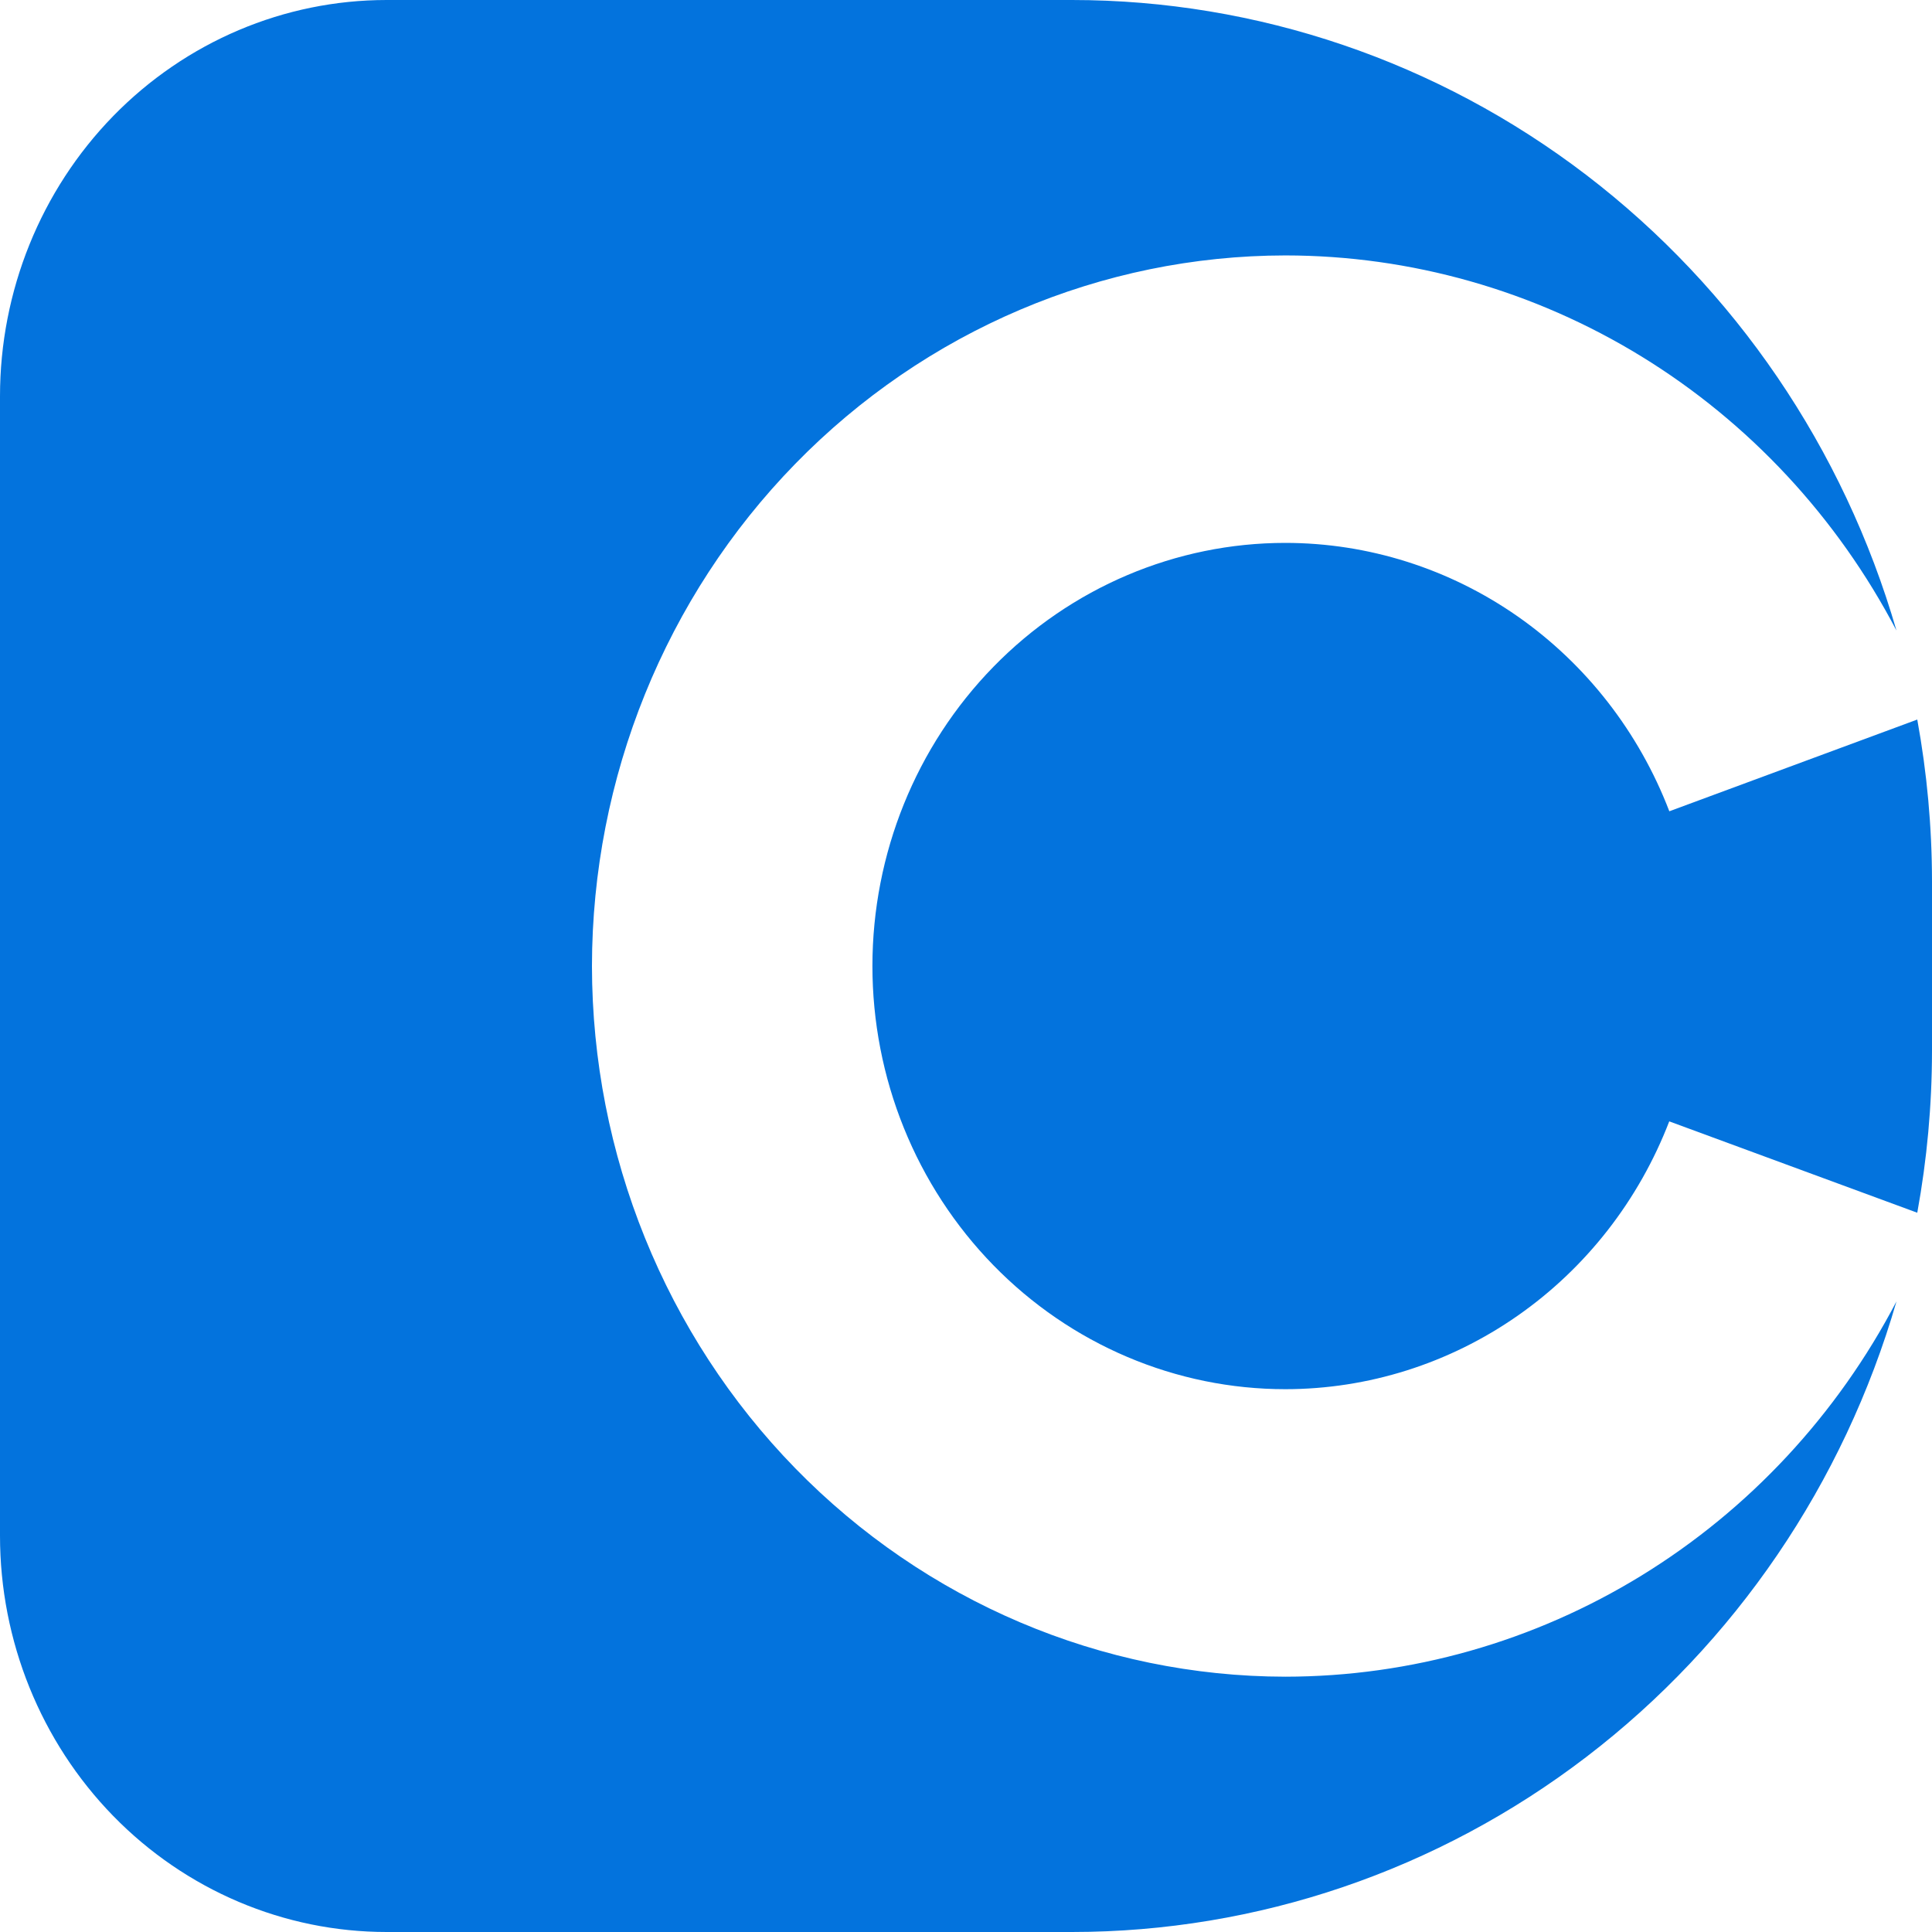 <svg width="48" height="48" viewBox="0 0 48 48" fill="none" xmlns="http://www.w3.org/2000/svg">
<path d="M31.934 13.488C29.213 13.488 26.605 14.596 24.681 16.567C22.757 18.538 21.676 21.211 21.675 23.999C21.675 25.38 21.94 26.747 22.456 28.023C22.971 29.298 23.727 30.457 24.68 31.434C25.632 32.41 26.763 33.185 28.008 33.713C29.253 34.242 30.587 34.514 31.934 34.514C33.991 34.513 36.001 33.878 37.702 32.691C39.403 31.505 40.717 29.821 41.472 27.86L47.634 30.13C47.876 28.804 47.999 27.458 48 26.108V21.897C47.999 20.549 47.876 19.203 47.634 17.877L41.474 20.156C40.721 18.191 39.408 16.505 37.707 15.315C36.005 14.126 33.993 13.489 31.934 13.488Z" fill="#0373DD"/>
<path d="M31.934 41.657C27.367 41.651 22.988 39.789 19.759 36.48C16.529 33.17 14.712 28.682 14.707 24.001C14.712 19.32 16.529 14.833 19.759 11.523C22.988 8.213 27.367 6.351 31.934 6.346C35.05 6.348 38.108 7.215 40.782 8.856C43.455 10.497 45.645 12.85 47.117 15.665C45.806 11.14 43.103 7.171 39.412 4.348C35.721 1.526 31.239 0.001 26.633 0H9.606C7.058 0 4.615 1.037 2.813 2.883C1.012 4.73 0 7.234 0 9.845V38.156C0 40.766 1.012 43.27 2.813 45.117C4.615 46.963 7.058 48 9.606 48H26.634C31.24 47.999 35.722 46.474 39.413 43.65C43.105 40.827 45.807 36.857 47.118 32.332C45.646 35.148 43.457 37.502 40.783 39.144C38.109 40.786 35.051 41.654 31.934 41.657Z" fill="#0373DD"/>
</svg>
